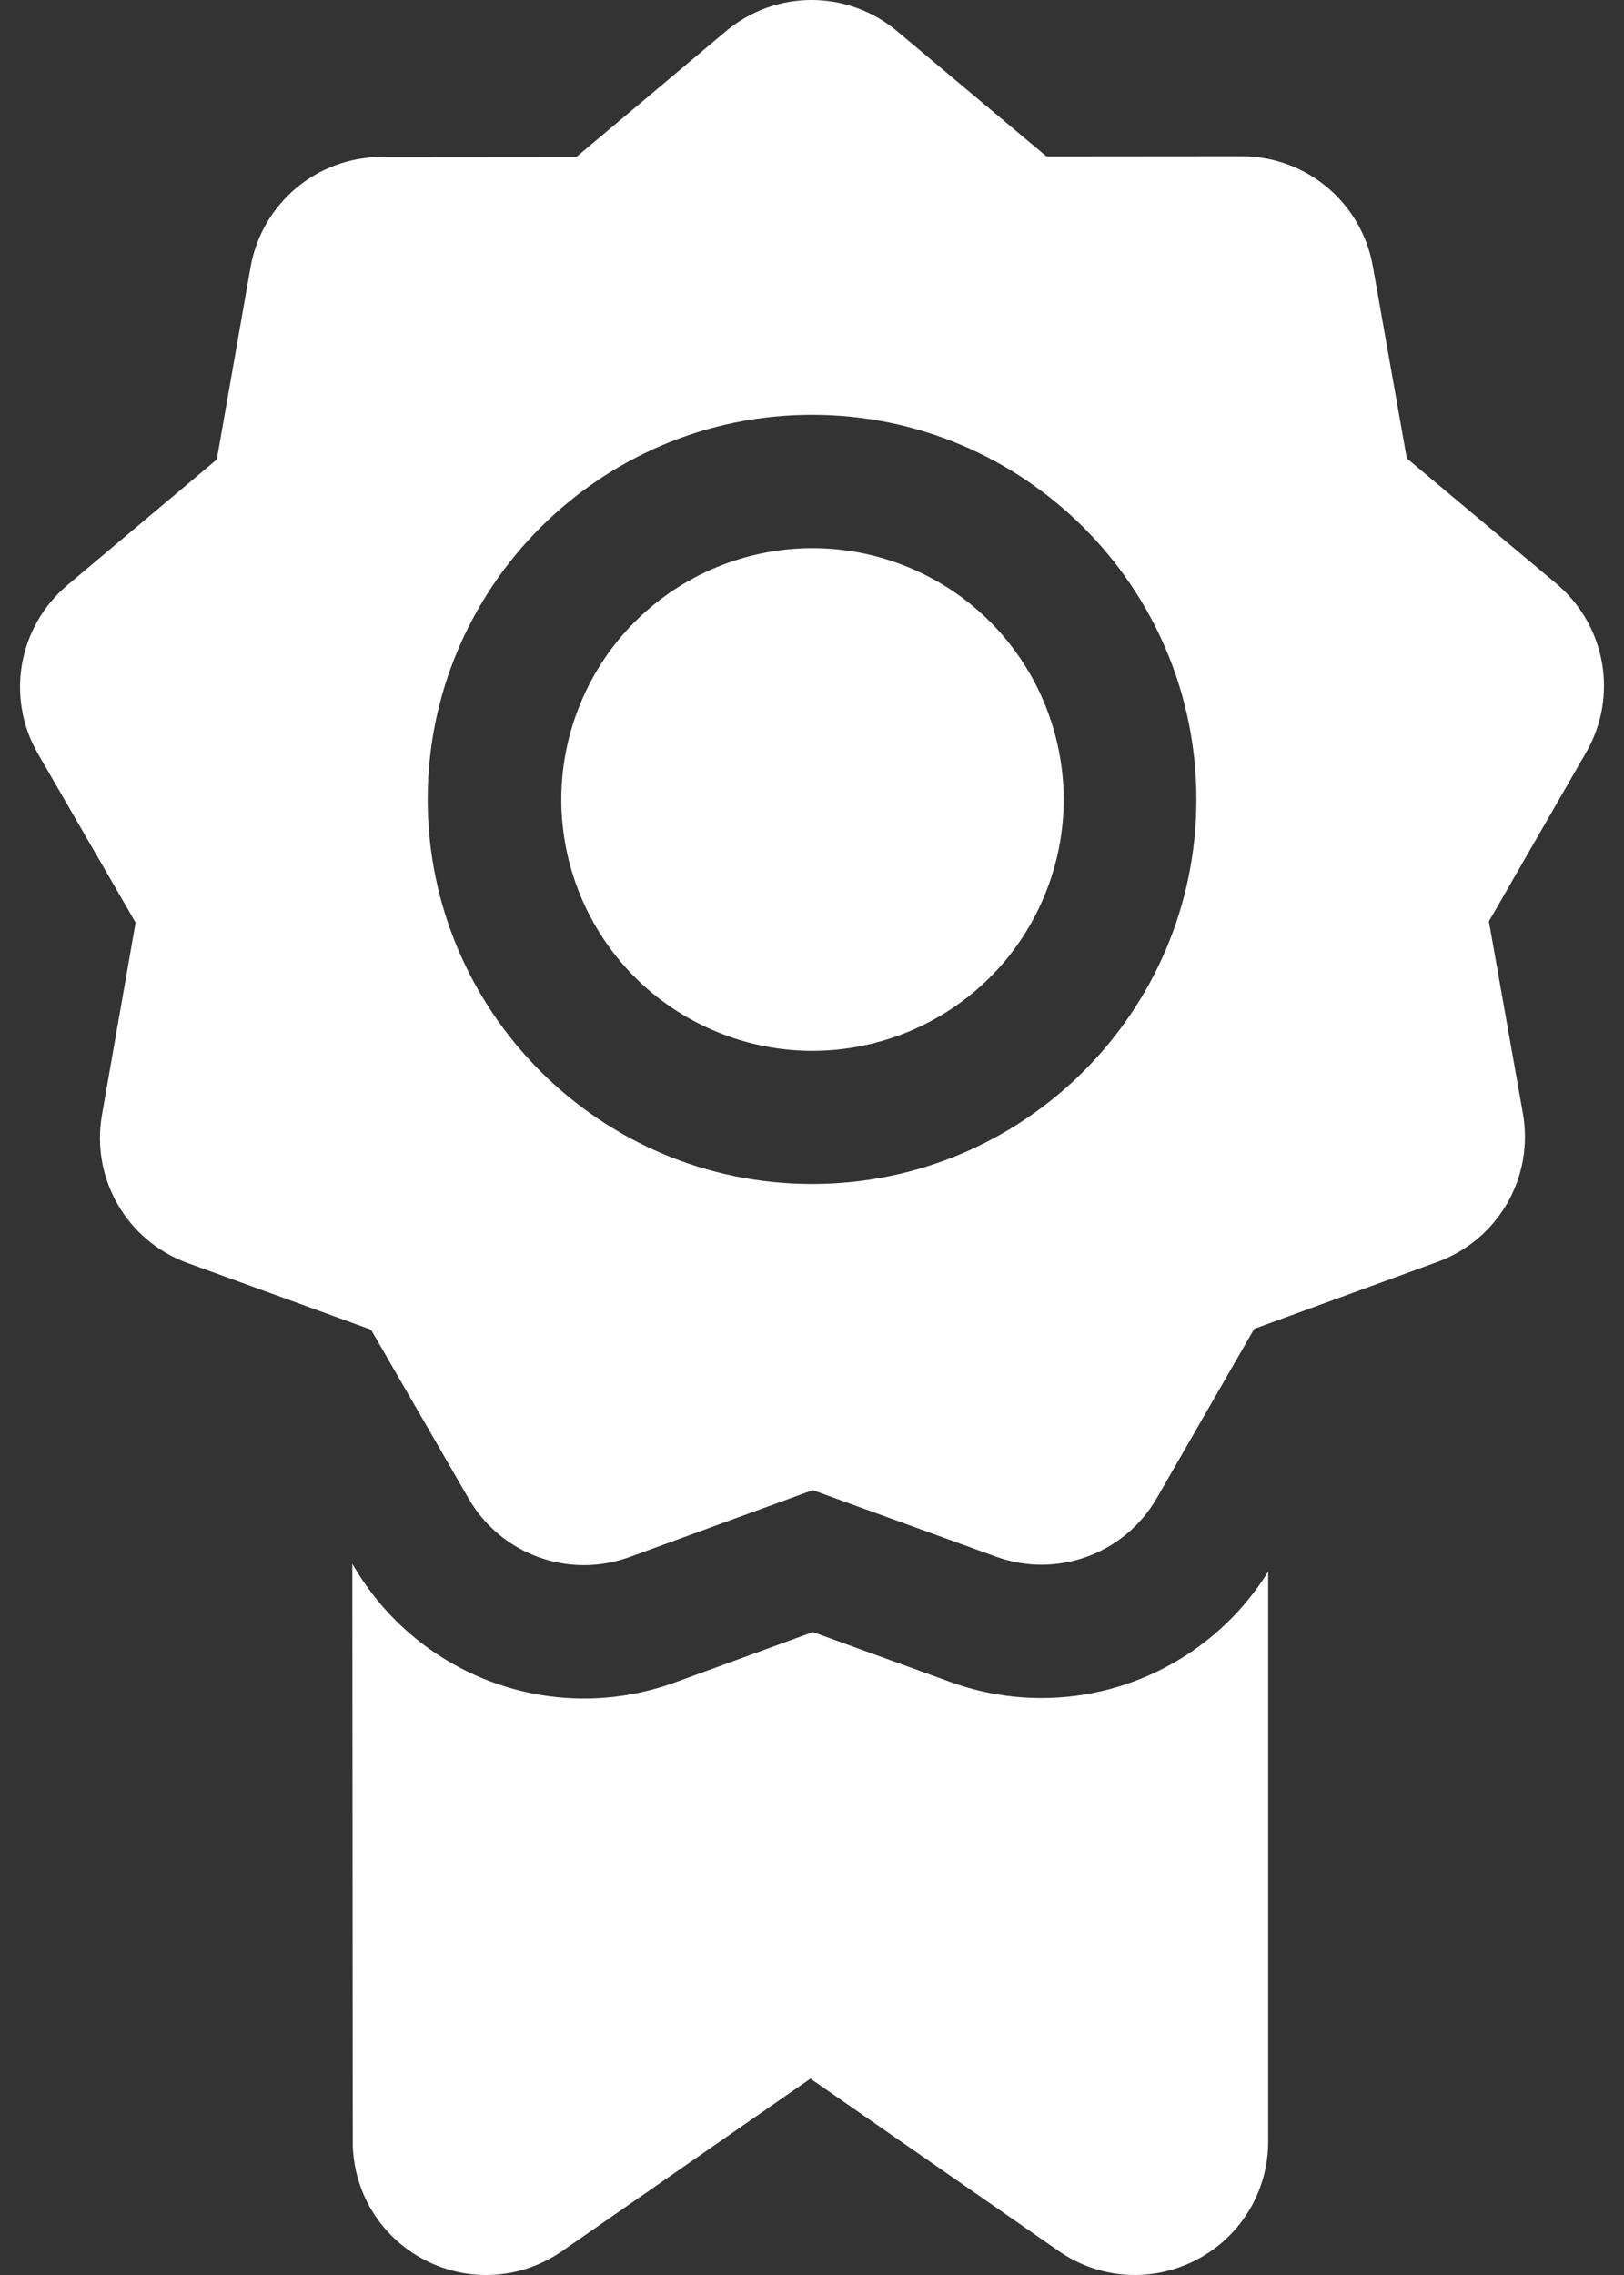 <svg width="20" height="28" viewBox="0 0 20 28" fill="none" xmlns="http://www.w3.org/2000/svg">
<rect x="0" y="0" width="20" height="28" fill="#333333" stroke="none"/>
<path d="M12.827 20.899C12.444 20.899 12.067 20.833 11.706 20.702L10.011 20.087L8.318 20.705C7.955 20.837 7.576 20.905 7.191 20.905C6.024 20.905 4.935 20.276 4.35 19.265L4.339 19.246L4.344 26.357C4.344 26.971 4.682 27.528 5.225 27.812C5.465 27.938 5.727 28 5.987 28C6.315 28 6.641 27.901 6.922 27.706L9.981 25.583L13.04 27.706C13.543 28.056 14.194 28.096 14.737 27.812C15.28 27.528 15.618 26.971 15.618 26.357V19.343C15.022 20.306 13.962 20.899 12.827 20.899Z" fill="white"/>
<path d="M19.165 7.182L17.325 5.641L16.907 3.278C16.767 2.492 16.088 1.923 15.29 1.923C15.29 1.923 15.289 1.923 15.288 1.923L12.888 1.925L11.048 0.384C10.436 -0.129 9.549 -0.128 8.938 0.386L7.1 1.93L4.7 1.932C3.902 1.933 3.223 2.504 3.085 3.291L2.67 5.655L0.833 7.199C0.222 7.713 0.068 8.587 0.468 9.278L1.67 11.355L1.256 13.72C1.118 14.506 1.562 15.274 2.313 15.546L4.569 16.365L5.771 18.443C6.072 18.963 6.619 19.263 7.191 19.263C7.379 19.263 7.569 19.23 7.755 19.163L10.009 18.34L12.266 19.159C13.016 19.431 13.85 19.127 14.248 18.435L15.446 16.355L17.701 15.532C18.451 15.259 18.894 14.489 18.755 13.704L18.336 11.34L19.534 9.26C19.932 8.569 19.777 7.695 19.165 7.182ZM10 14.572C7.39 14.572 5.267 12.449 5.267 9.839C5.267 7.229 7.39 5.105 10 5.105C12.61 5.105 14.734 7.229 14.734 9.839C14.734 12.449 12.61 14.572 10 14.572Z" fill="white"/>
<path d="M12.863 11.024C13.517 9.447 12.768 7.637 11.19 6.983C9.612 6.329 7.803 7.078 7.149 8.656C6.495 10.234 7.244 12.043 8.822 12.697C10.399 13.351 12.209 12.602 12.863 11.024Z" fill="white"/>
</svg>

